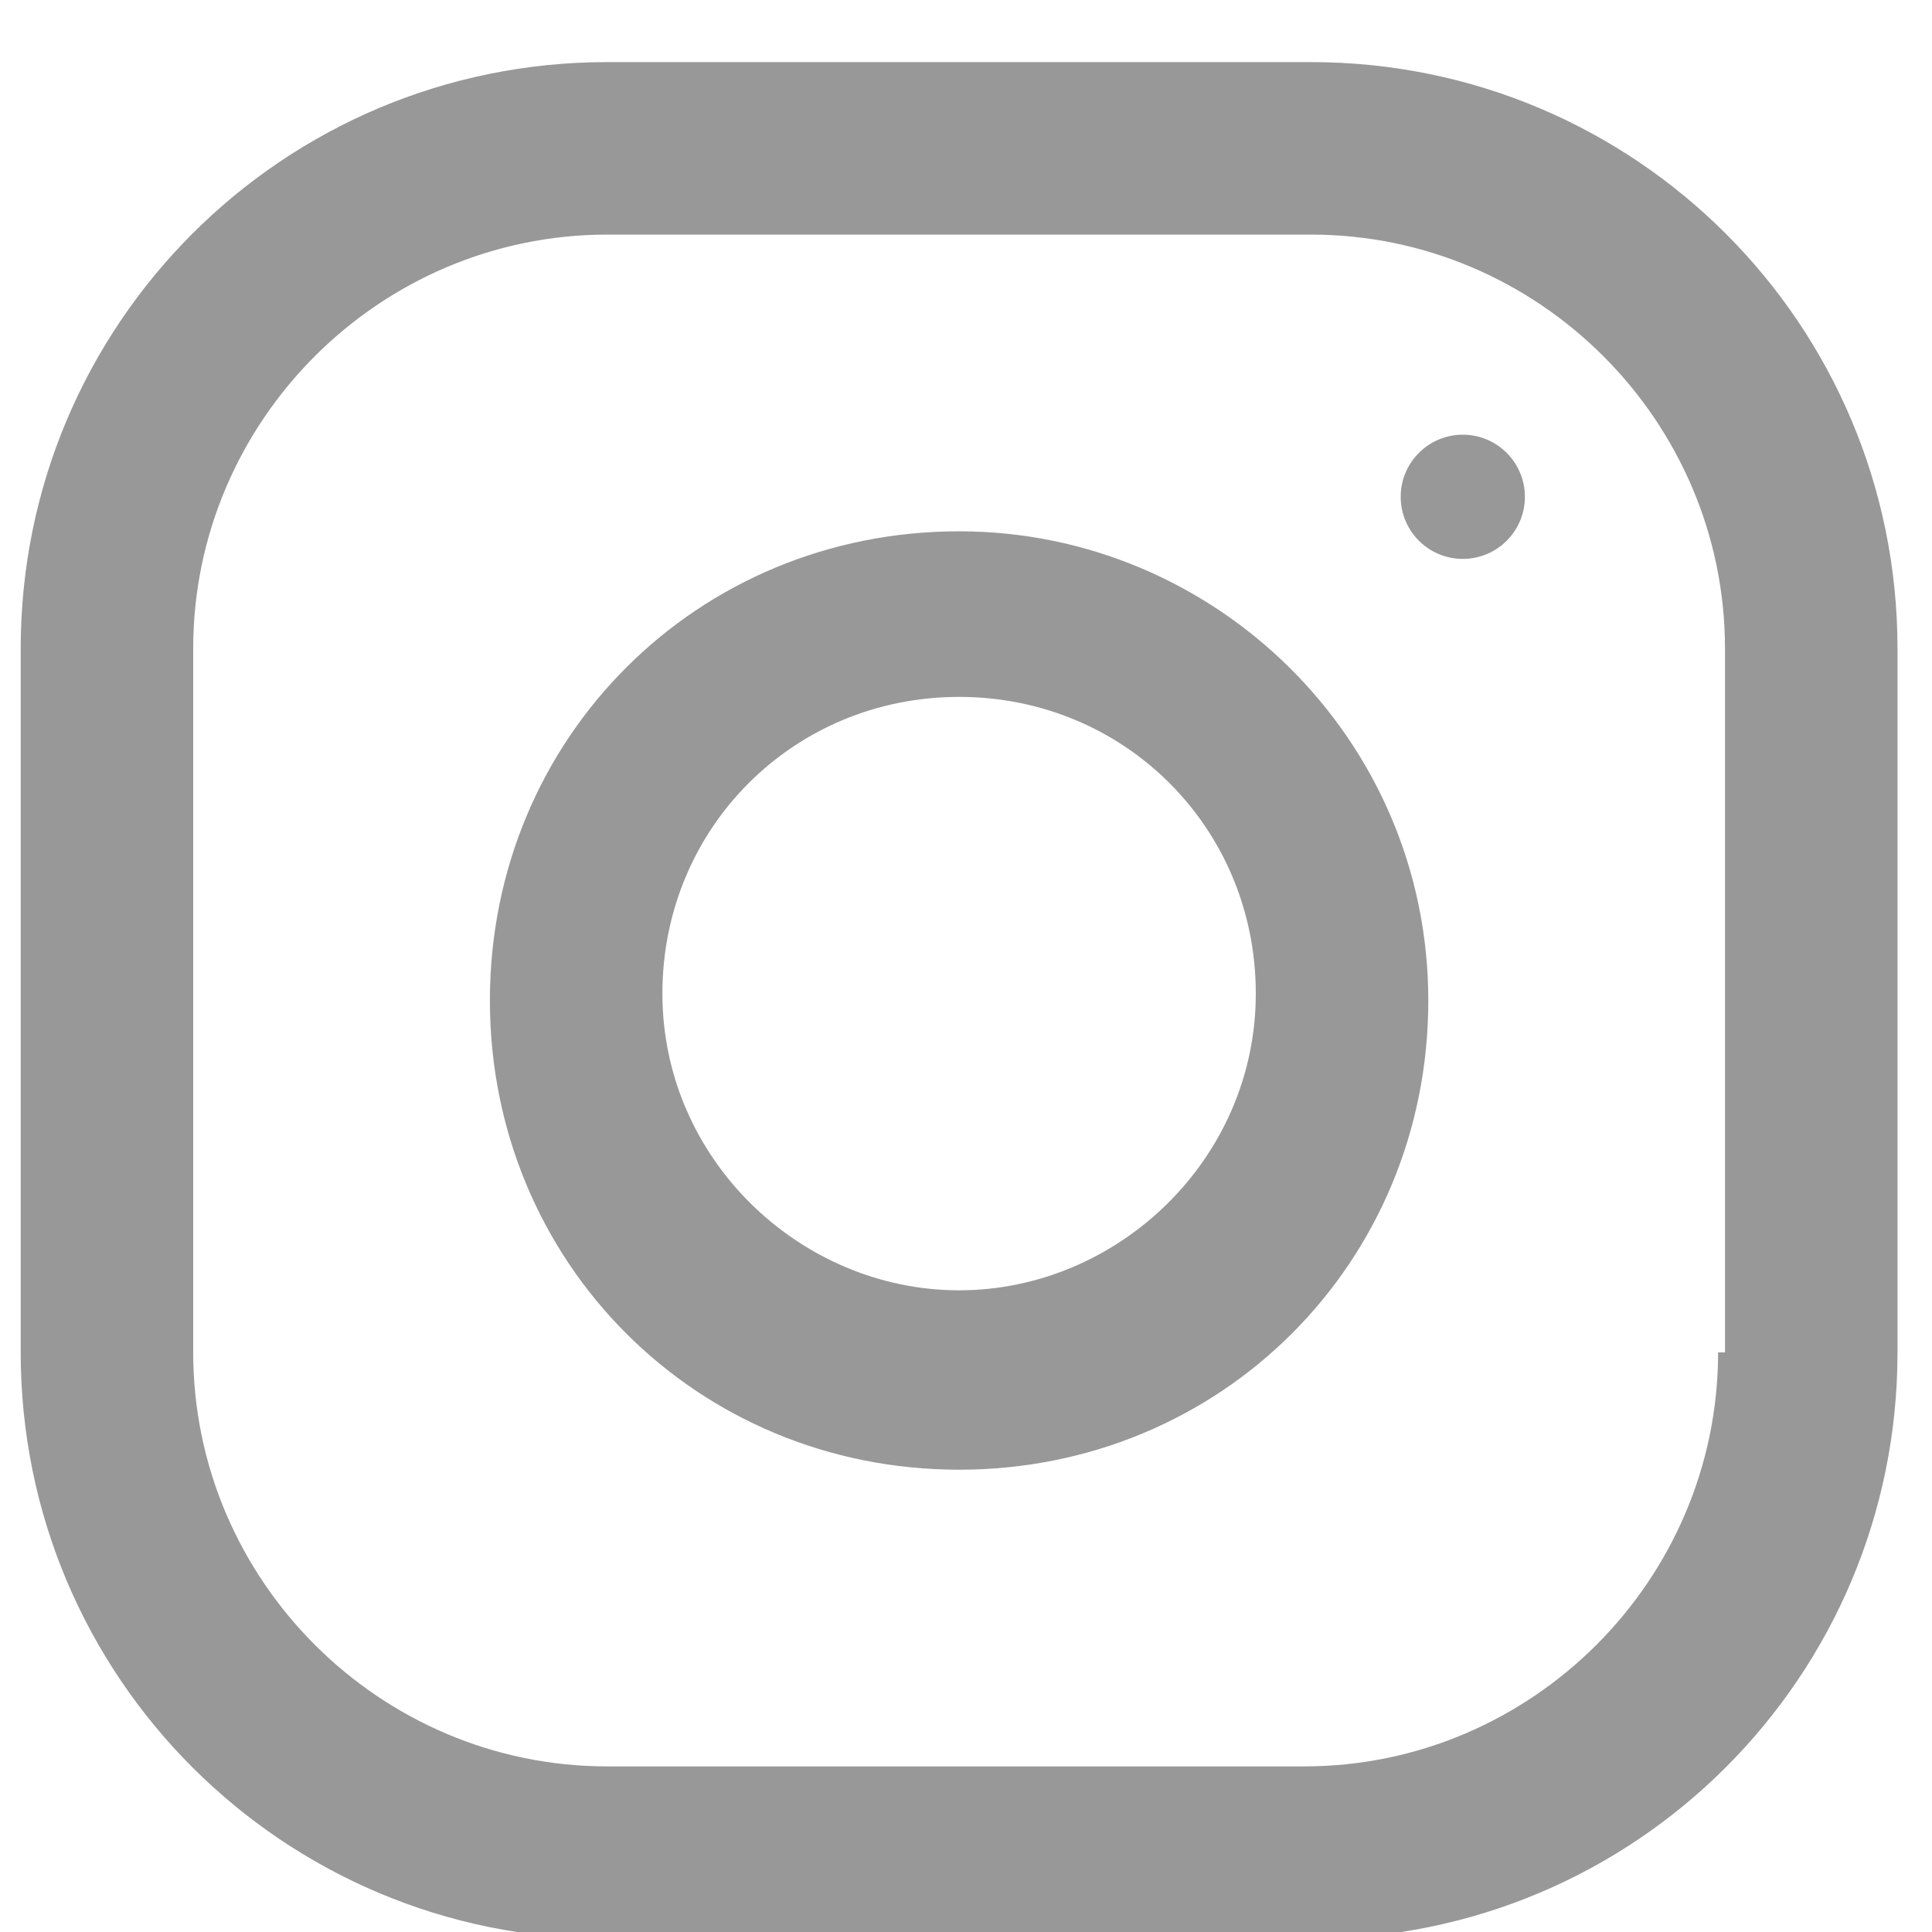 <?xml version="1.0" encoding="utf-8"?>
<!-- Generator: Adobe Illustrator 19.0.0, SVG Export Plug-In . SVG Version: 6.00 Build 0)  -->
<svg version="1.1" id="Layer_1" xmlns="http://www.w3.org/2000/svg" xmlns:xlink="http://www.w3.org/1999/xlink" x="0px" y="0px"
	 viewBox="0 0 28 28" style="enable-background:new 0 0 28 28;" xml:space="preserve">
<style type="text/css">
	.st0{fill:#989898;}
</style>
<g id="XMLID_1_">
	<g>
		<g>
			<path class="st0" d="M19,0.9H8.8c-4.7,0-8.5,3.8-8.5,8.5v10.2c0,4.7,3.8,8.5,8.5,8.5H19c4.7,0,8.5-3.8,8.5-8.5V9.4
				C27.5,4.7,23.7,0.9,19,0.9z M24.9,19.6c0,3.3-2.7,6-6,6H8.8c-3.3,0-6-2.7-6-6V9.4c0-3.3,2.7-6,6-6H19c3.3,0,6,2.7,6,6V19.6z"/>
		</g>
	</g>
	<g>
		<g>
			<path class="st0" d="M13.9,7.7c-3.8,0-6.8,3-6.8,6.8s3,6.8,6.8,6.8s6.8-3,6.8-6.8S17.6,7.7,13.9,7.7z M13.9,18.7
				c-2.3,0-4.3-1.9-4.3-4.3s1.9-4.3,4.3-4.3s4.3,1.9,4.3,4.3S16.2,18.7,13.9,18.7z"/>
		</g>
	</g>
	<g>
		<g>
			<circle id="XMLID_2_" class="st0" cx="21.2" cy="7.2" r="0.9"/>
		</g>
	</g>
</g>
</svg>
